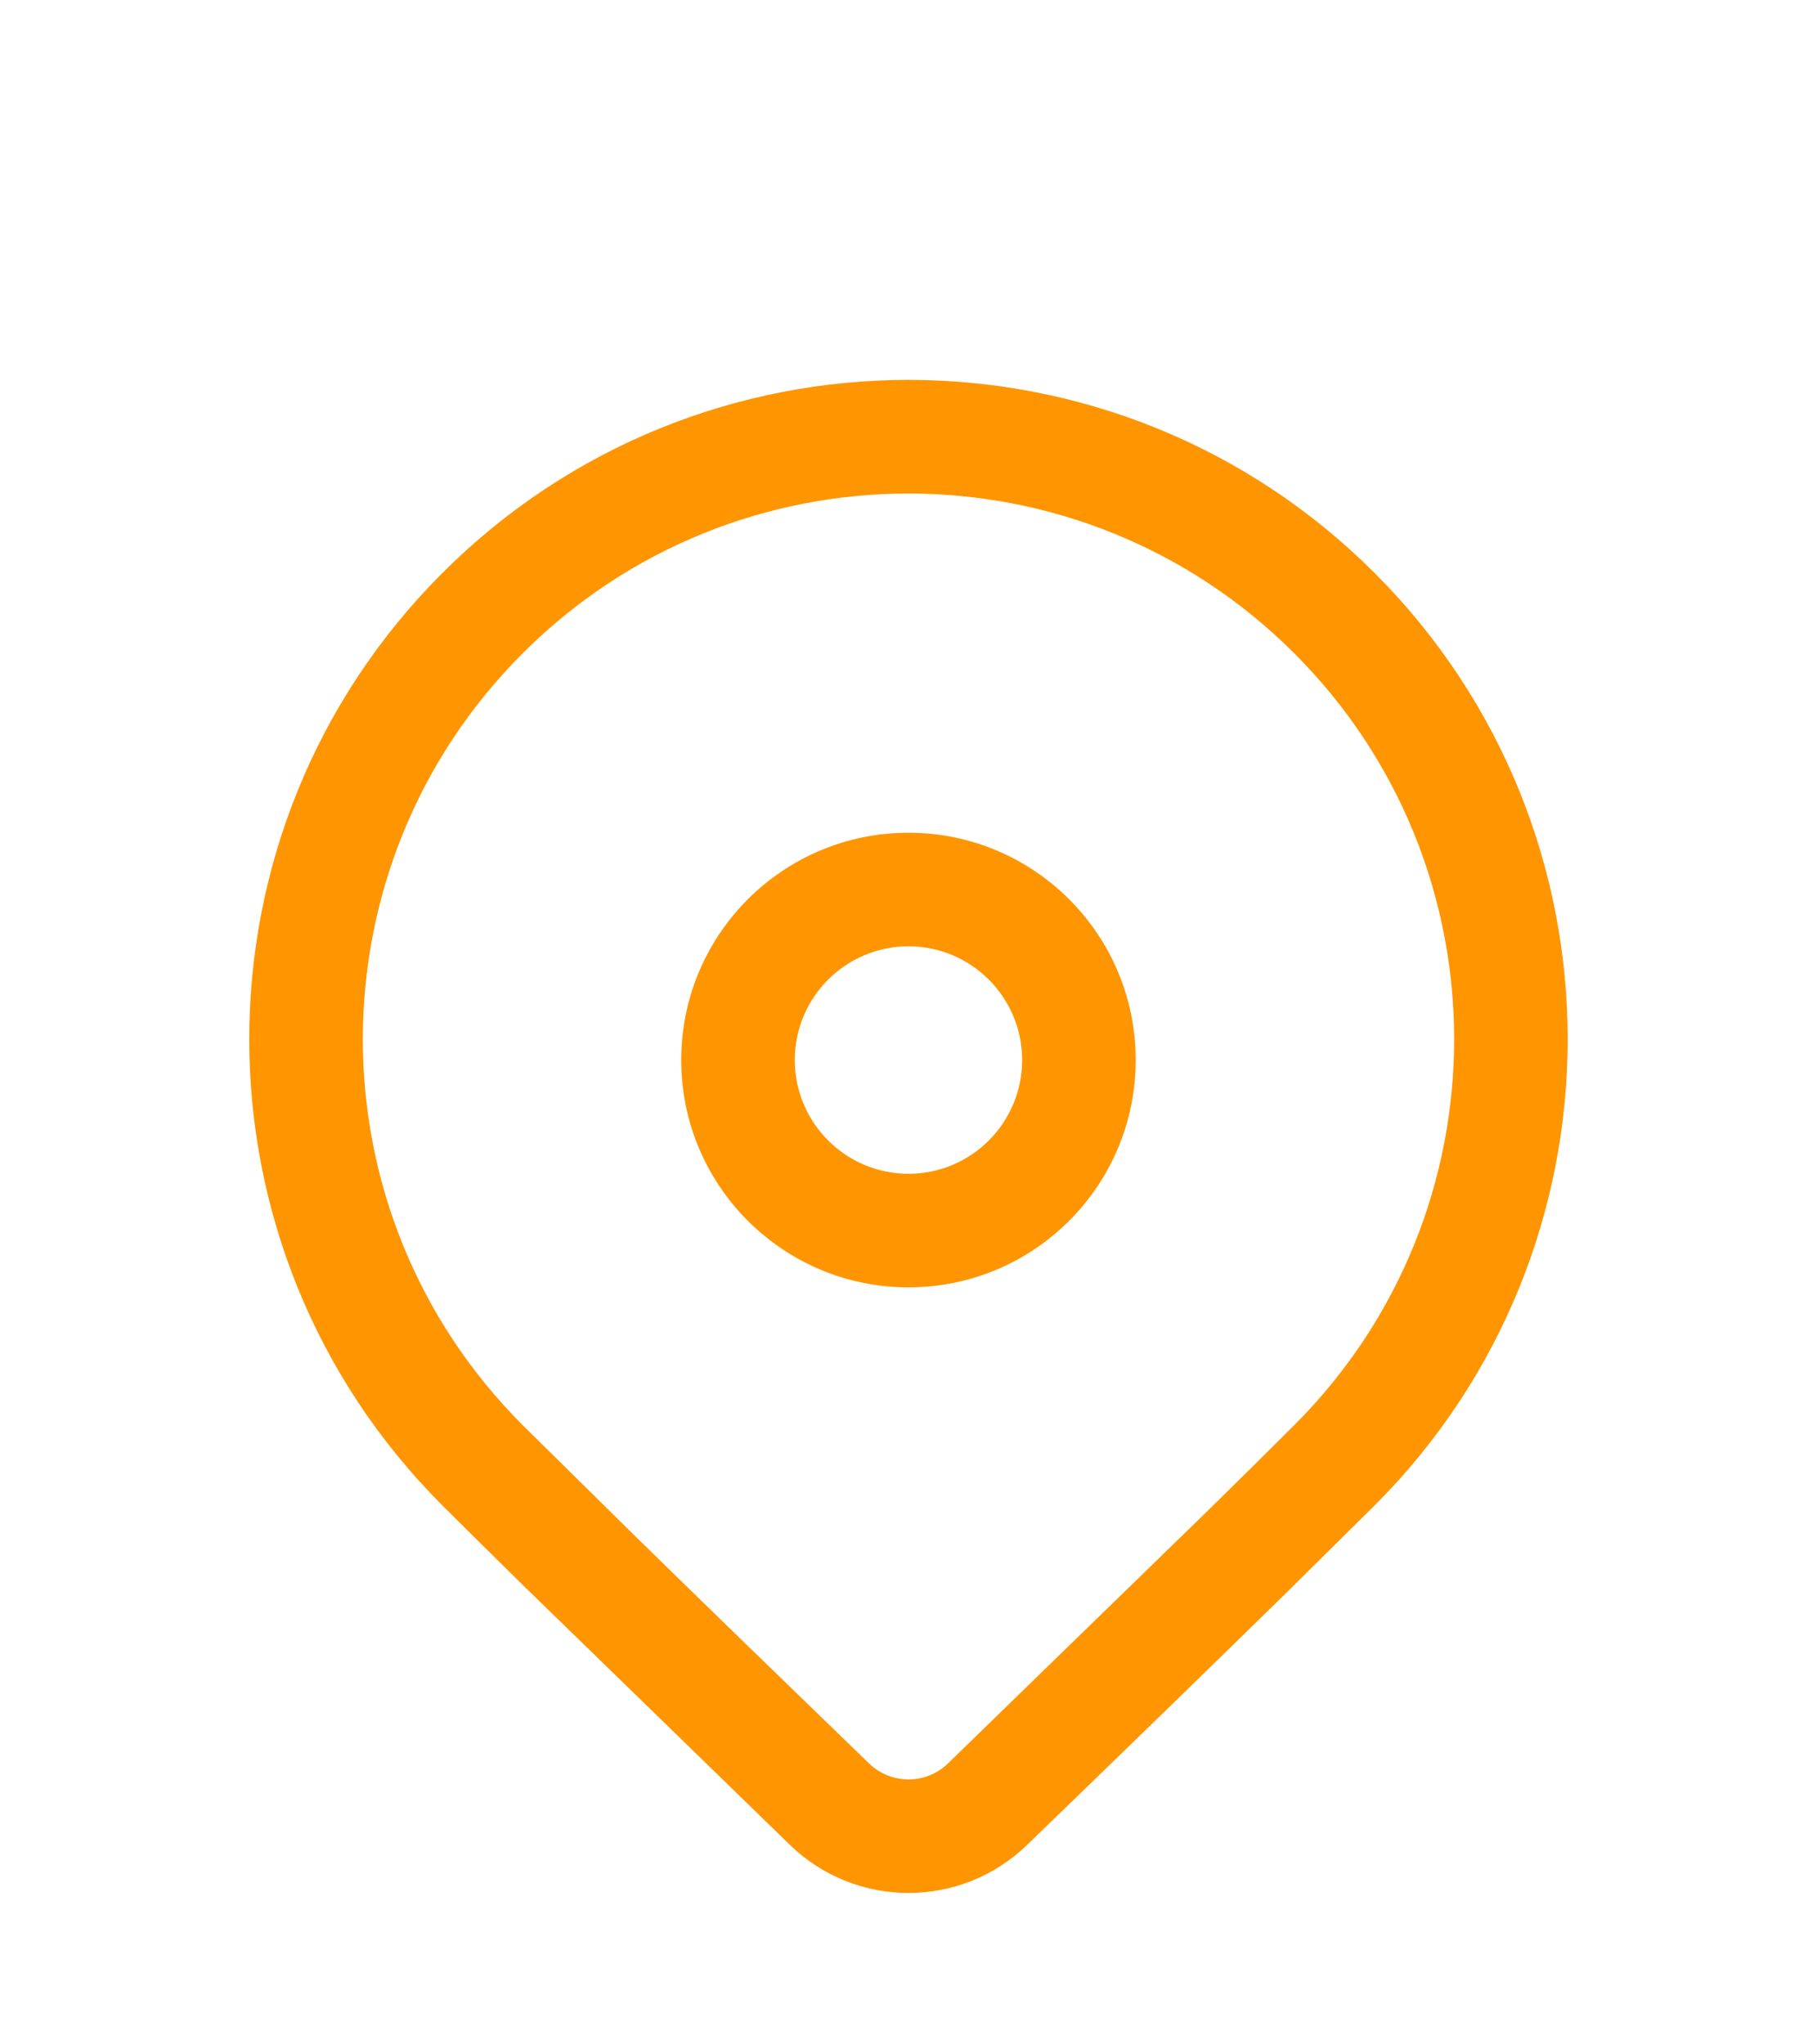 <svg width="24" height="27" viewBox="0 0 24 27" fill="none" xmlns="http://www.w3.org/2000/svg">
<path d="M5.843 7.568C9.243 4.167 14.756 4.167 18.157 7.568C21.557 10.968 21.557 16.482 18.157 19.882L16.97 21.056C16.095 21.914 14.96 23.018 13.564 24.368C12.692 25.211 11.308 25.211 10.436 24.368L6.945 20.972C6.506 20.541 6.139 20.178 5.843 19.882C2.442 16.482 2.442 10.968 5.843 7.568ZM17.096 8.629C14.281 5.814 9.718 5.814 6.903 8.629C4.089 11.443 4.089 16.007 6.903 18.821L8.391 20.289C9.209 21.09 10.239 22.09 11.479 23.29C11.769 23.571 12.23 23.571 12.521 23.29L15.916 19.988C16.385 19.528 16.779 19.139 17.096 18.821C19.911 16.007 19.911 11.443 17.096 8.629ZM12 10.998C13.658 10.998 15.001 12.342 15.001 14C15.001 15.658 13.658 17.002 12 17.002C10.342 17.002 8.998 15.658 8.998 14C8.998 12.342 10.342 10.998 12 10.998ZM12 12.498C11.171 12.498 10.498 13.171 10.498 14C10.498 14.829 11.171 15.502 12 15.502C12.829 15.502 13.501 14.829 13.501 14C13.501 13.171 12.829 12.498 12 12.498Z" fill="#FF9500"/>
</svg>

